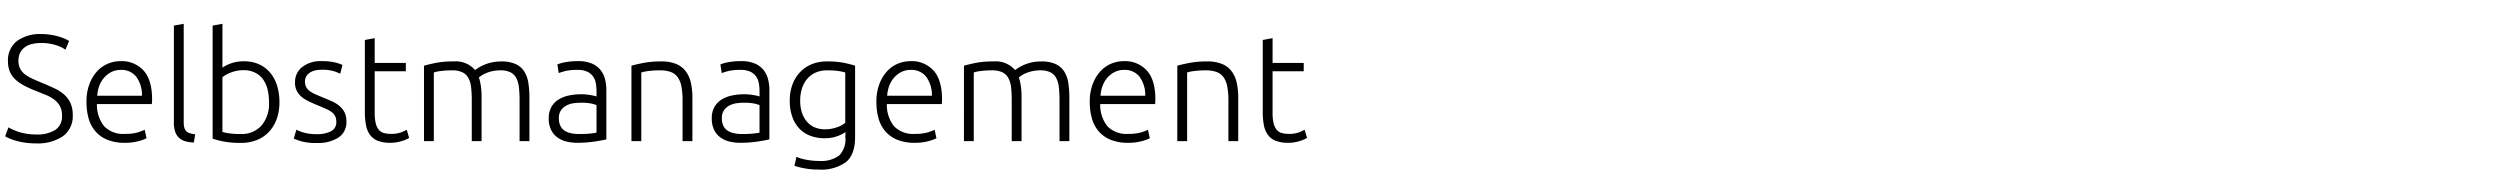 <svg xmlns="http://www.w3.org/2000/svg" xmlns:xlink="http://www.w3.org/1999/xlink" width="496" height="37" viewBox="0 0 496 37"><defs><clipPath id="clip-Web_1920_2"><rect width="496" height="37"></rect></clipPath></defs><g id="Web_1920_2" data-name="Web 1920 &#x2013; 2" clip-path="url(#clip-Web_1920_2)"><path id="Pfad_2" data-name="Pfad 2" d="M7.17,26.68a6.849,6.849,0,0,0,3.78-.887,3.181,3.181,0,0,0,1.35-2.871,3.823,3.823,0,0,0-.435-1.909,4.078,4.078,0,0,0-1.155-1.293,7.526,7.526,0,0,0-1.65-.9q-.93-.373-1.95-.79A23.165,23.165,0,0,1,4.8,16.987a7.913,7.913,0,0,1-1.74-1.212,4.6,4.6,0,0,1-1.1-1.545,5.123,5.123,0,0,1-.375-2.04A4.823,4.823,0,0,1,3.36,8.14,7.822,7.822,0,0,1,8.28,6.76a11.245,11.245,0,0,1,1.65.12,12.63,12.63,0,0,1,1.515.315,11.438,11.438,0,0,1,1.29.435,5.164,5.164,0,0,1,.975.51l-.72,1.71a7.249,7.249,0,0,0-2.115-.96A9.629,9.629,0,0,0,8.19,8.53a7.892,7.892,0,0,0-1.815.195,3.943,3.943,0,0,0-1.425.63,3.119,3.119,0,0,0-.945,1.095,3.394,3.394,0,0,0-.345,1.59,3.345,3.345,0,0,0,.36,1.62A3.51,3.51,0,0,0,5.025,14.8a8.037,8.037,0,0,0,1.515.87q.87.39,1.89.81,1.23.51,2.325,1.02a8.361,8.361,0,0,1,1.905,1.2,5.1,5.1,0,0,1,1.29,1.68,5.54,5.54,0,0,1,.48,2.43,4.865,4.865,0,0,1-1.965,4.23A8.968,8.968,0,0,1,7.14,28.45a14.681,14.681,0,0,1-2.19-.15,13.978,13.978,0,0,1-1.77-.375,10.377,10.377,0,0,1-1.32-.465,8.089,8.089,0,0,1-.84-.42l.66-1.77q.3.18.81.42a10.447,10.447,0,0,0,1.2.465,11.181,11.181,0,0,0,1.56.375A11.337,11.337,0,0,0,7.17,26.68Zm9.99-6.45a9.846,9.846,0,0,1,.585-3.555,7.831,7.831,0,0,1,1.53-2.535,6.023,6.023,0,0,1,2.16-1.515,6.581,6.581,0,0,1,2.5-.495,5.848,5.848,0,0,1,4.545,1.86q1.695,1.86,1.695,5.73,0,.24-.015.48t-.045.45H19.23a6.859,6.859,0,0,0,1.41,4.38,5.263,5.263,0,0,0,4.2,1.53,8.487,8.487,0,0,0,2.52-.3,10.518,10.518,0,0,0,1.35-.51l.36,1.68a8.105,8.105,0,0,1-1.575.57,9.939,9.939,0,0,1-2.715.33,9.039,9.039,0,0,1-3.48-.6,6.229,6.229,0,0,1-2.37-1.68,6.642,6.642,0,0,1-1.35-2.565A11.931,11.931,0,0,1,17.16,20.23ZM28.17,19a6.16,6.16,0,0,0-1.14-3.78,3.694,3.694,0,0,0-3.06-1.35,4.075,4.075,0,0,0-1.875.42,4.762,4.762,0,0,0-1.44,1.125,5.226,5.226,0,0,0-.96,1.635A6.707,6.707,0,0,0,19.29,19Zm10.29,9.27a6.606,6.606,0,0,1-1.725-.255,3.081,3.081,0,0,1-1.23-.69,2.928,2.928,0,0,1-.75-1.2A5.7,5.7,0,0,1,34.5,24.28V5.08l1.95-.36v19.5a4.012,4.012,0,0,0,.135,1.155,1.564,1.564,0,0,0,.405.69,1.642,1.642,0,0,0,.7.375,8.923,8.923,0,0,0,1.035.21Zm5.67-14.85a6.939,6.939,0,0,1,1.635-.825,7.35,7.35,0,0,1,2.655-.435,7.072,7.072,0,0,1,2.985.6,6.2,6.2,0,0,1,2.205,1.68A7.417,7.417,0,0,1,54.975,17a10.849,10.849,0,0,1,.465,3.255,9.72,9.72,0,0,1-.555,3.39,7.3,7.3,0,0,1-1.56,2.55,6.712,6.712,0,0,1-2.4,1.6,8.333,8.333,0,0,1-3.1.555,17.916,17.916,0,0,1-3.42-.27,17.539,17.539,0,0,1-2.22-.57V5.08l1.95-.36Zm0,12.75a8.635,8.635,0,0,0,1.335.285,16.042,16.042,0,0,0,2.325.135,5.285,5.285,0,0,0,4.05-1.635,6.619,6.619,0,0,0,1.53-4.7,10.714,10.714,0,0,0-.27-2.445,5.73,5.73,0,0,0-.87-2.01,4.352,4.352,0,0,0-1.575-1.365,5.168,5.168,0,0,0-2.415-.51,6.286,6.286,0,0,0-1.32.135,7.646,7.646,0,0,0-1.17.345,6.428,6.428,0,0,0-.945.45,6.556,6.556,0,0,0-.675.45Zm18.72.45a6.119,6.119,0,0,0,2.775-.555A1.936,1.936,0,0,0,66.72,24.19a2.707,2.707,0,0,0-.195-1.08,2.126,2.126,0,0,0-.645-.81,5.534,5.534,0,0,0-1.185-.69q-.735-.33-1.815-.78-.87-.36-1.65-.735a6.757,6.757,0,0,1-1.38-.87,3.8,3.8,0,0,1-.96-1.185,3.6,3.6,0,0,1-.36-1.68,3.769,3.769,0,0,1,1.425-3.06,5.994,5.994,0,0,1,3.915-1.17,10.637,10.637,0,0,1,2.625.27,8.333,8.333,0,0,1,1.455.48l-.45,1.74a11.7,11.7,0,0,0-1.215-.48,7.981,7.981,0,0,0-2.505-.3,5.516,5.516,0,0,0-1.245.135A3.3,3.3,0,0,0,61.5,14.4a2.255,2.255,0,0,0-.72.721,1.989,1.989,0,0,0-.27,1.067,2.275,2.275,0,0,0,.24,1.082,2.4,2.4,0,0,0,.705.8,5.936,5.936,0,0,0,1.14.644q.675.3,1.545.657.9.358,1.725.731a6.341,6.341,0,0,1,1.455.9,4.163,4.163,0,0,1,1.02,1.26,3.908,3.908,0,0,1,.39,1.845,3.608,3.608,0,0,1-1.575,3.18,7.514,7.514,0,0,1-4.305,1.08,10.811,10.811,0,0,1-3.12-.345,12.1,12.1,0,0,1-1.44-.525l.51-1.77a3.318,3.318,0,0,0,.39.195,8.212,8.212,0,0,0,.81.3,8.78,8.78,0,0,0,1.215.285A9.845,9.845,0,0,0,62.85,26.62ZM74.34,12.49h6.18v1.65H74.34v8.25a8.38,8.38,0,0,0,.225,2.145,3,3,0,0,0,.645,1.275,2.045,2.045,0,0,0,1.02.6,5.44,5.44,0,0,0,1.32.15,5.686,5.686,0,0,0,1.98-.285,8.62,8.62,0,0,0,1.17-.525l.48,1.62a7.054,7.054,0,0,1-1.47.615,7.264,7.264,0,0,1-2.28.345,6.768,6.768,0,0,1-2.415-.375,3.492,3.492,0,0,1-1.56-1.14,4.675,4.675,0,0,1-.825-1.905,13.263,13.263,0,0,1-.24-2.7V7.93l1.95-.36Zm9.78.54q.87-.24,2.265-.54A17.747,17.747,0,0,1,90,12.19a5.046,5.046,0,0,1,4.26,1.71q.15-.12.585-.405a8.26,8.26,0,0,1,1.1-.585,8.5,8.5,0,0,1,3.51-.72,6.666,6.666,0,0,1,2.865.525,4,4,0,0,1,1.695,1.47,5.912,5.912,0,0,1,.81,2.265,18.375,18.375,0,0,1,.21,2.88V28h-1.95V19.96a22.632,22.632,0,0,0-.135-2.655,5.112,5.112,0,0,0-.54-1.86,2.636,2.636,0,0,0-1.155-1.11,4.37,4.37,0,0,0-1.95-.375,7.478,7.478,0,0,0-1.635.165,6.847,6.847,0,0,0-1.275.4,5.423,5.423,0,0,0-.885.48q-.345.24-.5.36a9.252,9.252,0,0,1,.4,1.755,14.986,14.986,0,0,1,.135,2.055V28H93.6V19.96a22.633,22.633,0,0,0-.135-2.655,4.919,4.919,0,0,0-.555-1.86,2.706,2.706,0,0,0-1.185-1.11A4.632,4.632,0,0,0,89.7,13.96a16.026,16.026,0,0,0-2.385.15,6.271,6.271,0,0,0-1.245.27V28H84.12ZM114.9,26.59q1.14,0,1.995-.075a13.644,13.644,0,0,0,1.455-.195V20.86a5.98,5.98,0,0,0-1.05-.315,9.3,9.3,0,0,0-1.98-.165,11.25,11.25,0,0,0-1.5.1,4.329,4.329,0,0,0-1.44.45,2.986,2.986,0,0,0-1.08.945,2.72,2.72,0,0,0-.42,1.59,3.41,3.41,0,0,0,.285,1.47,2.374,2.374,0,0,0,.81.96,3.6,3.6,0,0,0,1.26.525A7.632,7.632,0,0,0,114.9,26.59Zm-.18-14.46a6.87,6.87,0,0,1,2.6.435,4.454,4.454,0,0,1,1.725,1.2A4.724,4.724,0,0,1,120,15.58a8.273,8.273,0,0,1,.3,2.28v9.78a8.755,8.755,0,0,1-.87.195q-.57.105-1.32.225t-1.665.195q-.915.075-1.875.075a8.96,8.96,0,0,1-2.265-.27,5.005,5.005,0,0,1-1.8-.855,4.035,4.035,0,0,1-1.2-1.5,5.179,5.179,0,0,1-.435-2.235,4.533,4.533,0,0,1,.48-2.16,4.086,4.086,0,0,1,1.35-1.485,6.055,6.055,0,0,1,2.07-.855,11.886,11.886,0,0,1,2.61-.27q.42,0,.885.045t.9.12q.435.075.75.15a2.287,2.287,0,0,1,.435.135v-.96a10.151,10.151,0,0,0-.12-1.575,3.449,3.449,0,0,0-.525-1.38,2.914,2.914,0,0,0-1.14-.99,4.272,4.272,0,0,0-1.935-.375,10,10,0,0,0-2.55.24q-.84.24-1.23.39l-.27-1.71a7.233,7.233,0,0,1,1.575-.45A13.471,13.471,0,0,1,114.72,12.13Zm10.56.9q.87-.24,2.34-.54a18.347,18.347,0,0,1,3.6-.3,7.494,7.494,0,0,1,2.955.51,4.539,4.539,0,0,1,1.89,1.455,5.936,5.936,0,0,1,1.005,2.265,13.141,13.141,0,0,1,.3,2.91V28h-1.95V19.96a14.689,14.689,0,0,0-.225-2.79,4.653,4.653,0,0,0-.75-1.86,2.915,2.915,0,0,0-1.38-1.035,6.268,6.268,0,0,0-2.145-.315,16.408,16.408,0,0,0-2.385.15,7.308,7.308,0,0,0-1.305.27V28h-1.95Zm21.96,13.56q1.14,0,1.995-.075a13.643,13.643,0,0,0,1.455-.195V20.86a5.981,5.981,0,0,0-1.05-.315,9.3,9.3,0,0,0-1.98-.165,11.25,11.25,0,0,0-1.5.1,4.329,4.329,0,0,0-1.44.45,2.986,2.986,0,0,0-1.08.945,2.72,2.72,0,0,0-.42,1.59,3.41,3.41,0,0,0,.285,1.47,2.375,2.375,0,0,0,.81.96,3.6,3.6,0,0,0,1.26.525A7.633,7.633,0,0,0,147.24,26.59Zm-.18-14.46a6.87,6.87,0,0,1,2.6.435,4.454,4.454,0,0,1,1.725,1.2,4.723,4.723,0,0,1,.96,1.815,8.272,8.272,0,0,1,.3,2.28v9.78a8.755,8.755,0,0,1-.87.195q-.57.105-1.32.225t-1.665.195q-.915.075-1.875.075a8.96,8.96,0,0,1-2.265-.27,5.005,5.005,0,0,1-1.8-.855,4.035,4.035,0,0,1-1.2-1.5,5.179,5.179,0,0,1-.435-2.235,4.533,4.533,0,0,1,.48-2.16,4.086,4.086,0,0,1,1.35-1.485,6.055,6.055,0,0,1,2.07-.855,11.886,11.886,0,0,1,2.61-.27q.42,0,.885.045t.9.12q.435.075.75.15a2.287,2.287,0,0,1,.435.135v-.96a10.15,10.15,0,0,0-.12-1.575,3.449,3.449,0,0,0-.525-1.38,2.914,2.914,0,0,0-1.14-.99,4.271,4.271,0,0,0-1.935-.375,10,10,0,0,0-2.55.24q-.84.24-1.23.39l-.27-1.71a7.233,7.233,0,0,1,1.575-.45A13.471,13.471,0,0,1,147.06,12.13ZM167.73,26.2a3.423,3.423,0,0,1-.54.345,8.561,8.561,0,0,1-.885.405,6.864,6.864,0,0,1-1.2.345,7.757,7.757,0,0,1-1.515.135,8.2,8.2,0,0,1-2.61-.42,5.828,5.828,0,0,1-2.205-1.32,6.472,6.472,0,0,1-1.515-2.325,9.343,9.343,0,0,1-.57-3.465,8.932,8.932,0,0,1,.51-3.06,7.225,7.225,0,0,1,1.455-2.445,6.6,6.6,0,0,1,2.31-1.62,7.734,7.734,0,0,1,3.075-.585,16.87,16.87,0,0,1,3.465.285q1.305.285,2.145.555V27.19q0,3.48-1.8,4.965a8.4,8.4,0,0,1-5.43,1.485,14.973,14.973,0,0,1-2.715-.225,14.665,14.665,0,0,1-2.085-.525l.39-1.77a8.9,8.9,0,0,0,1.965.57,13.2,13.2,0,0,0,2.505.24,6.113,6.113,0,0,0,4-1.065,4.584,4.584,0,0,0,1.245-3.645Zm-.03-11.82a11.57,11.57,0,0,0-1.32-.285,14.988,14.988,0,0,0-2.31-.135,5.435,5.435,0,0,0-2.235.435,4.726,4.726,0,0,0-1.665,1.23,5.435,5.435,0,0,0-1.05,1.89,7.7,7.7,0,0,0-.36,2.415,7.336,7.336,0,0,0,.42,2.625,5.15,5.15,0,0,0,1.1,1.785,4.09,4.09,0,0,0,1.545,1,5.163,5.163,0,0,0,1.77.315A7.154,7.154,0,0,0,166,25.27a5.436,5.436,0,0,0,1.7-.9Zm6.18,5.85a9.846,9.846,0,0,1,.585-3.555,7.831,7.831,0,0,1,1.53-2.535,6.023,6.023,0,0,1,2.16-1.515,6.581,6.581,0,0,1,2.505-.495,5.848,5.848,0,0,1,4.545,1.86q1.695,1.86,1.695,5.73,0,.24-.015.48t-.045.45H175.95a6.859,6.859,0,0,0,1.41,4.38,5.263,5.263,0,0,0,4.2,1.53,8.487,8.487,0,0,0,2.52-.3,10.518,10.518,0,0,0,1.35-.51l.36,1.68a8.105,8.105,0,0,1-1.575.57,9.939,9.939,0,0,1-2.715.33,9.039,9.039,0,0,1-3.48-.6,6.229,6.229,0,0,1-2.37-1.68,6.642,6.642,0,0,1-1.35-2.565A11.93,11.93,0,0,1,173.88,20.23ZM184.89,19a6.16,6.16,0,0,0-1.14-3.78,3.694,3.694,0,0,0-3.06-1.35,4.075,4.075,0,0,0-1.875.42,4.762,4.762,0,0,0-1.44,1.125,5.226,5.226,0,0,0-.96,1.635,6.707,6.707,0,0,0-.4,1.95Zm6.36-5.97q.87-.24,2.265-.54a17.748,17.748,0,0,1,3.615-.3,5.046,5.046,0,0,1,4.26,1.71q.15-.12.585-.405a8.26,8.26,0,0,1,1.095-.585,8.5,8.5,0,0,1,3.51-.72,6.666,6.666,0,0,1,2.865.525,4,4,0,0,1,1.695,1.47,5.912,5.912,0,0,1,.81,2.265,18.376,18.376,0,0,1,.21,2.88V28h-1.95V19.96a22.633,22.633,0,0,0-.135-2.655,5.112,5.112,0,0,0-.54-1.86,2.636,2.636,0,0,0-1.155-1.11,4.37,4.37,0,0,0-1.95-.375,7.478,7.478,0,0,0-1.635.165,6.847,6.847,0,0,0-1.275.4,5.424,5.424,0,0,0-.885.48q-.345.24-.495.36a9.251,9.251,0,0,1,.4,1.755,14.987,14.987,0,0,1,.135,2.055V28h-1.95V19.96a22.633,22.633,0,0,0-.135-2.655,4.919,4.919,0,0,0-.555-1.86,2.706,2.706,0,0,0-1.185-1.11,4.632,4.632,0,0,0-2.025-.375,16.027,16.027,0,0,0-2.385.15,6.271,6.271,0,0,0-1.245.27V28h-1.95Zm24.96,7.2a9.846,9.846,0,0,1,.585-3.555,7.831,7.831,0,0,1,1.53-2.535,6.023,6.023,0,0,1,2.16-1.515,6.58,6.58,0,0,1,2.5-.495,5.848,5.848,0,0,1,4.545,1.86q1.695,1.86,1.695,5.73,0,.24-.015.48t-.045.45H218.28a6.859,6.859,0,0,0,1.41,4.38,5.263,5.263,0,0,0,4.2,1.53,8.487,8.487,0,0,0,2.52-.3,10.518,10.518,0,0,0,1.35-.51l.36,1.68a8.105,8.105,0,0,1-1.575.57,9.939,9.939,0,0,1-2.715.33,9.039,9.039,0,0,1-3.48-.6,6.229,6.229,0,0,1-2.37-1.68,6.642,6.642,0,0,1-1.35-2.565A11.93,11.93,0,0,1,216.21,20.23ZM227.22,19a6.16,6.16,0,0,0-1.14-3.78,3.694,3.694,0,0,0-3.06-1.35,4.075,4.075,0,0,0-1.875.42,4.762,4.762,0,0,0-1.44,1.125,5.226,5.226,0,0,0-.96,1.635,6.707,6.707,0,0,0-.4,1.95Zm6.36-5.97q.87-.24,2.34-.54a18.347,18.347,0,0,1,3.6-.3,7.494,7.494,0,0,1,2.955.51,4.539,4.539,0,0,1,1.89,1.455,5.936,5.936,0,0,1,1,2.265,13.141,13.141,0,0,1,.3,2.91V28h-1.95V19.96a14.687,14.687,0,0,0-.225-2.79,4.653,4.653,0,0,0-.75-1.86,2.915,2.915,0,0,0-1.38-1.035,6.268,6.268,0,0,0-2.145-.315,16.408,16.408,0,0,0-2.385.15,7.308,7.308,0,0,0-1.305.27V28h-1.95Zm18.9-.54h6.18v1.65h-6.18v8.25a8.381,8.381,0,0,0,.225,2.145,3,3,0,0,0,.645,1.275,2.045,2.045,0,0,0,1.02.6,5.44,5.44,0,0,0,1.32.15,5.686,5.686,0,0,0,1.98-.285,8.62,8.62,0,0,0,1.17-.525l.48,1.62a7.054,7.054,0,0,1-1.47.615,7.264,7.264,0,0,1-2.28.345,6.768,6.768,0,0,1-2.415-.375,3.492,3.492,0,0,1-1.56-1.14,4.675,4.675,0,0,1-.825-1.905,13.264,13.264,0,0,1-.24-2.7V7.93l1.95-.36Z"></path></g></svg>